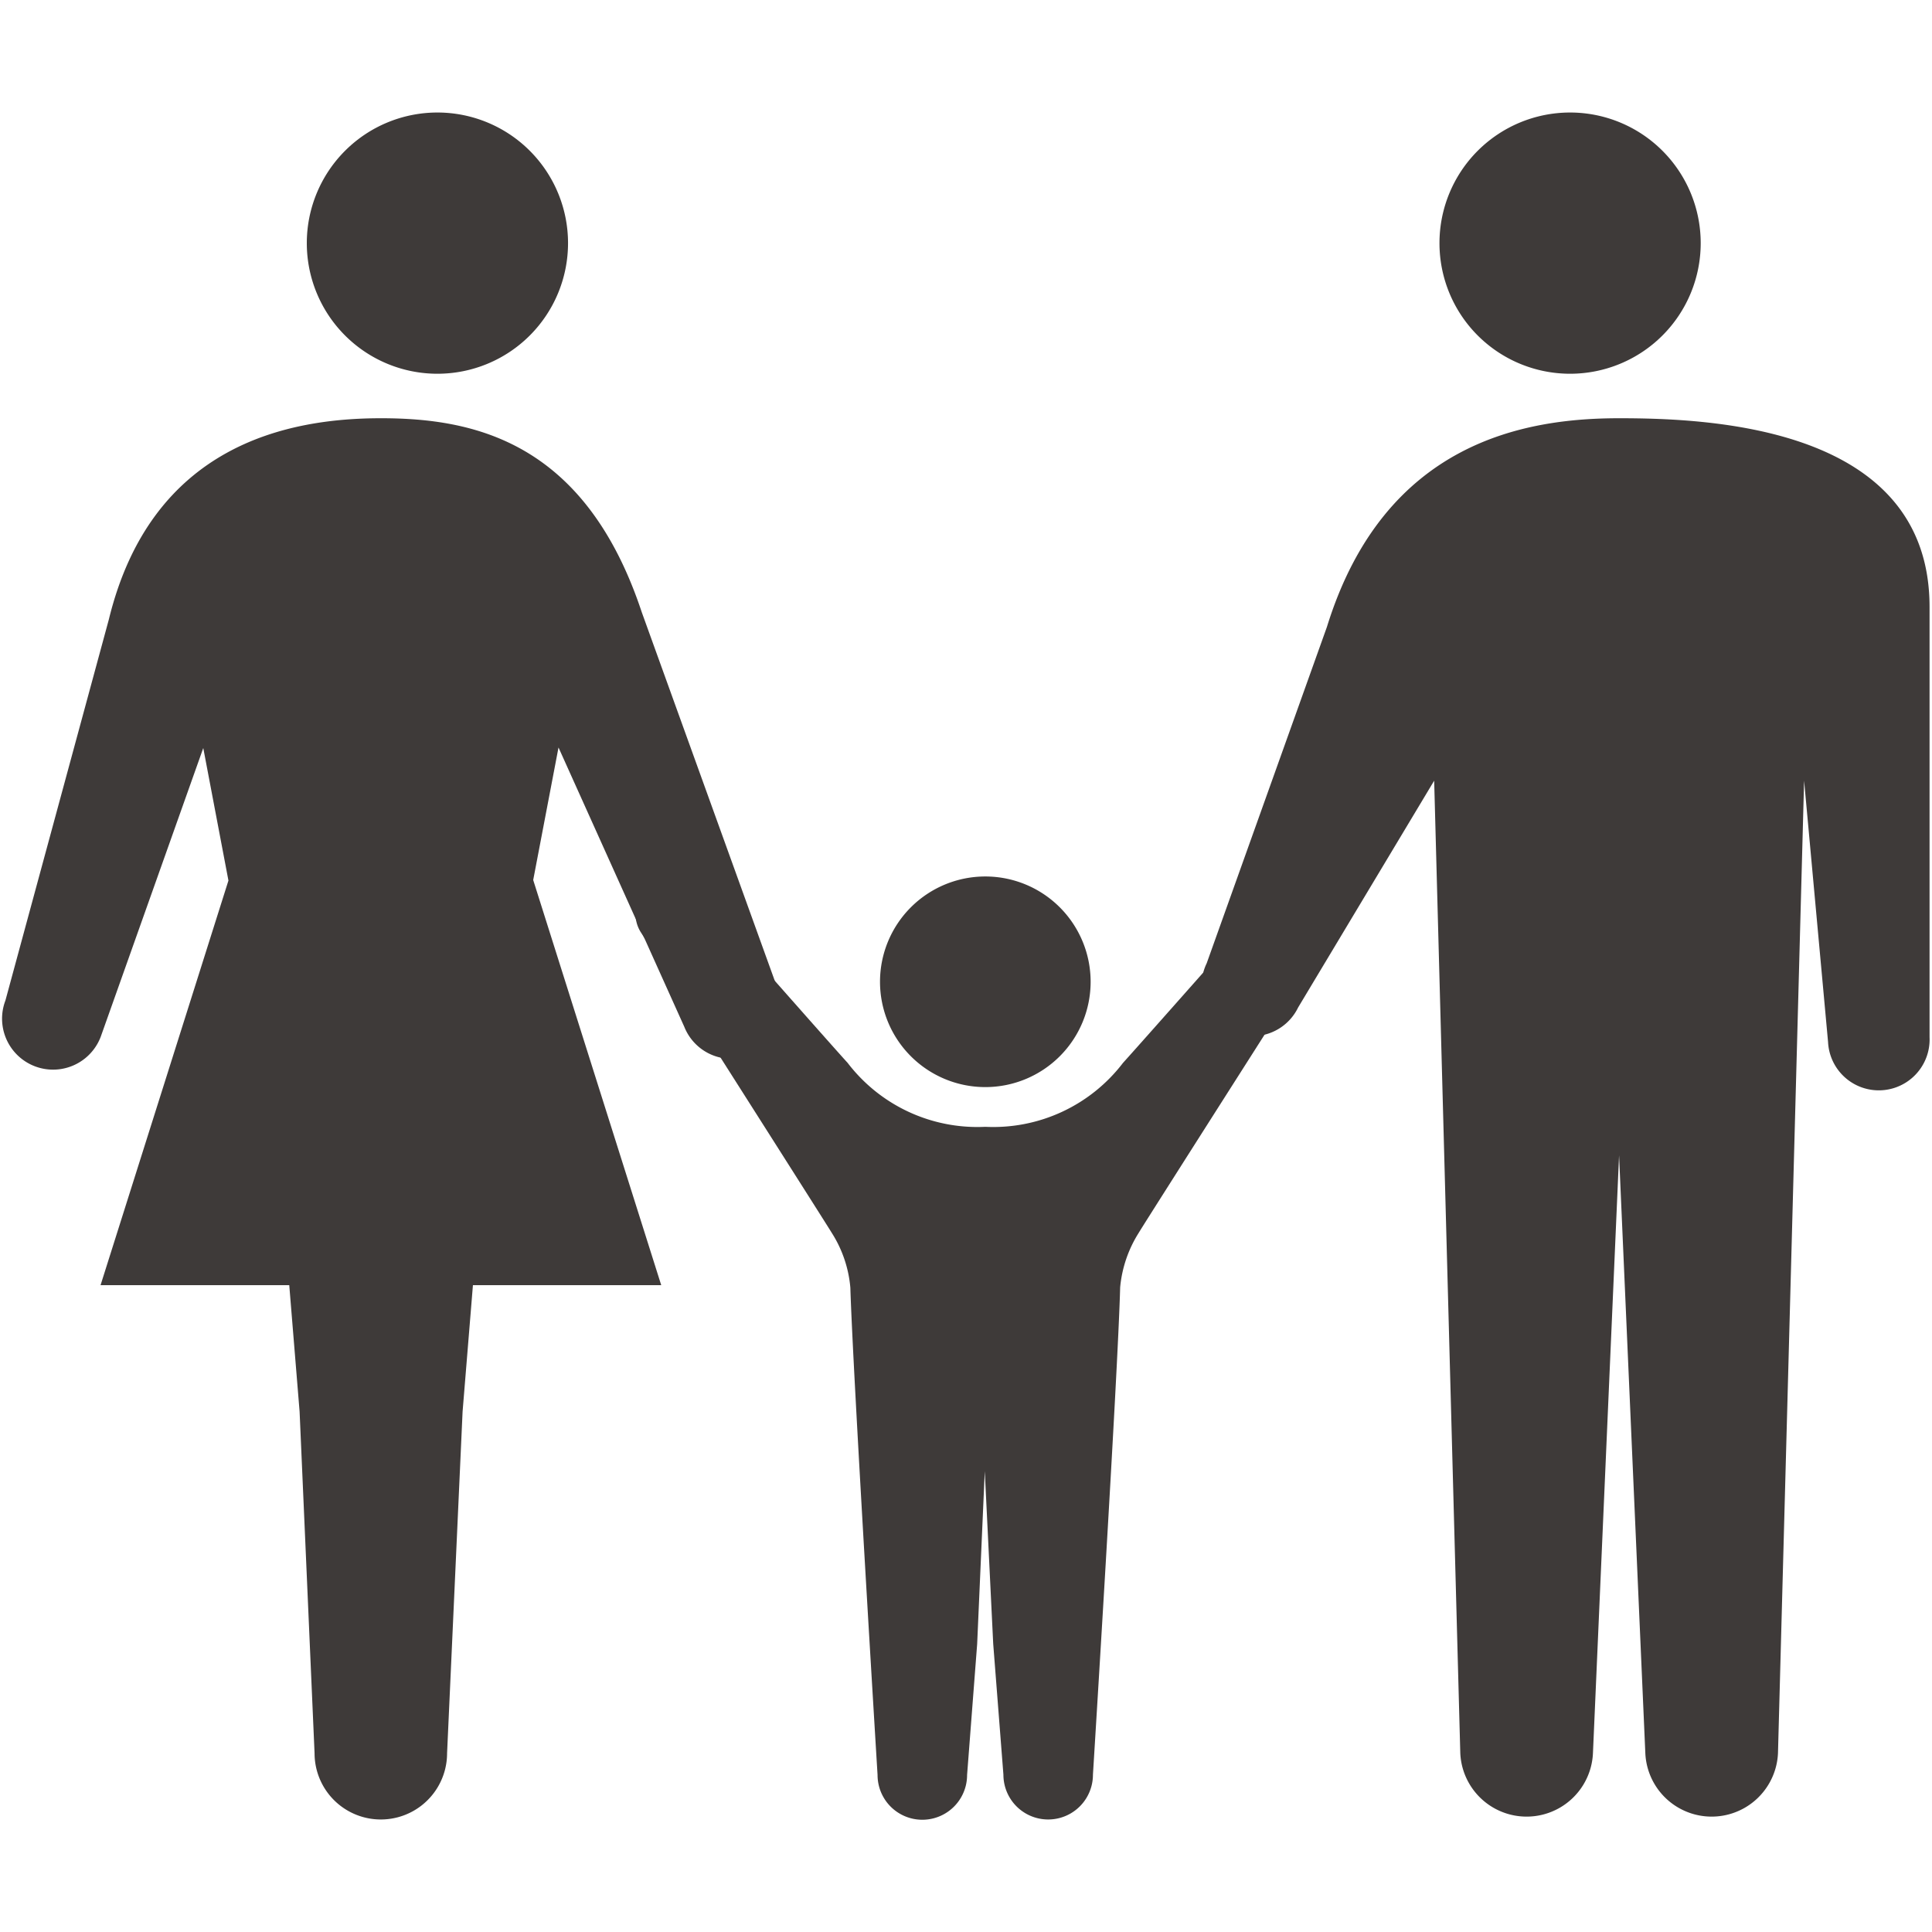 <svg xmlns="http://www.w3.org/2000/svg" width="142" height="142" viewBox="0 0 142 142"><path d="M80.16 72.16a7.74 7.74 0 1 1-7.74-7.74 7.74 7.74 0 0 1 7.74 7.74z" fill="#3e3a39"/><path d="M97.25 65a2.51 2.51 0 0 0-3.53.51s-9.72 11-11.18 12.61a12 12 0 0 1-10.12 4.7 12 12 0 0 1-10.12-4.7c-1.47-1.61-11.17-12.63-11.17-12.63a2.53 2.53 0 0 0-4.05 3s13.62 21.4 14.07 22.15a8.91 8.91 0 0 1 1.35 4c.19 6.29 2 35.82 2 35.82a3.29 3.29 0 1 0 6.58 0l.74-9.62.56-12.71.62 12.69.75 9.62a3.29 3.29 0 1 0 6.58 0s1.84-29.53 2-35.82a9.05 9.05 0 0 1 1.36-4c.44-.75 14.07-22.13 14.07-22.13a2.52 2.52 0 0 0-.51-3.49zM125 17.87a9.6 9.6 0 1 1-9.6-9.6 9.6 9.6 0 0 1 9.6 9.6z" fill="#3e3a39"/><path d="M119 30.74c-6.82 0-17.24 1.67-21.47 15.33L88.69 70.8a3.73 3.73 0 1 0 6.72 3.25l10-16.67 1.92 71.48a4.88 4.88 0 0 0 9.75 0L119 84.92l1.93 43.94a4.88 4.88 0 0 0 9.75 0l1.92-71.48 1.76 19.2a3.73 3.73 0 1 0 7.46-.35V44.61c0-13.22-16-13.87-22.82-13.87zm-86.85-3.27a9.6 9.6 0 1 0-9.6-9.6 9.6 9.6 0 0 0 9.6 9.6zM57 72.24L47.17 45C43 32.43 34.81 30.74 28 30.74S11.14 32.66 8 45.53l-7.6 28a3.74 3.74 0 0 0 7 2.68l7.54-21.23 1.85 9.74-9.4 29.74h13.87l.76 9.29 1.1 25.11a4.87 4.87 0 0 0 9.74 0L34 103.75l.76-9.29H48.6l-9.41-29.78 1.86-9.74 9.25 20.54a3.73 3.73 0 1 0 6.7-3.24z" fill="#3e3a39"/></svg>